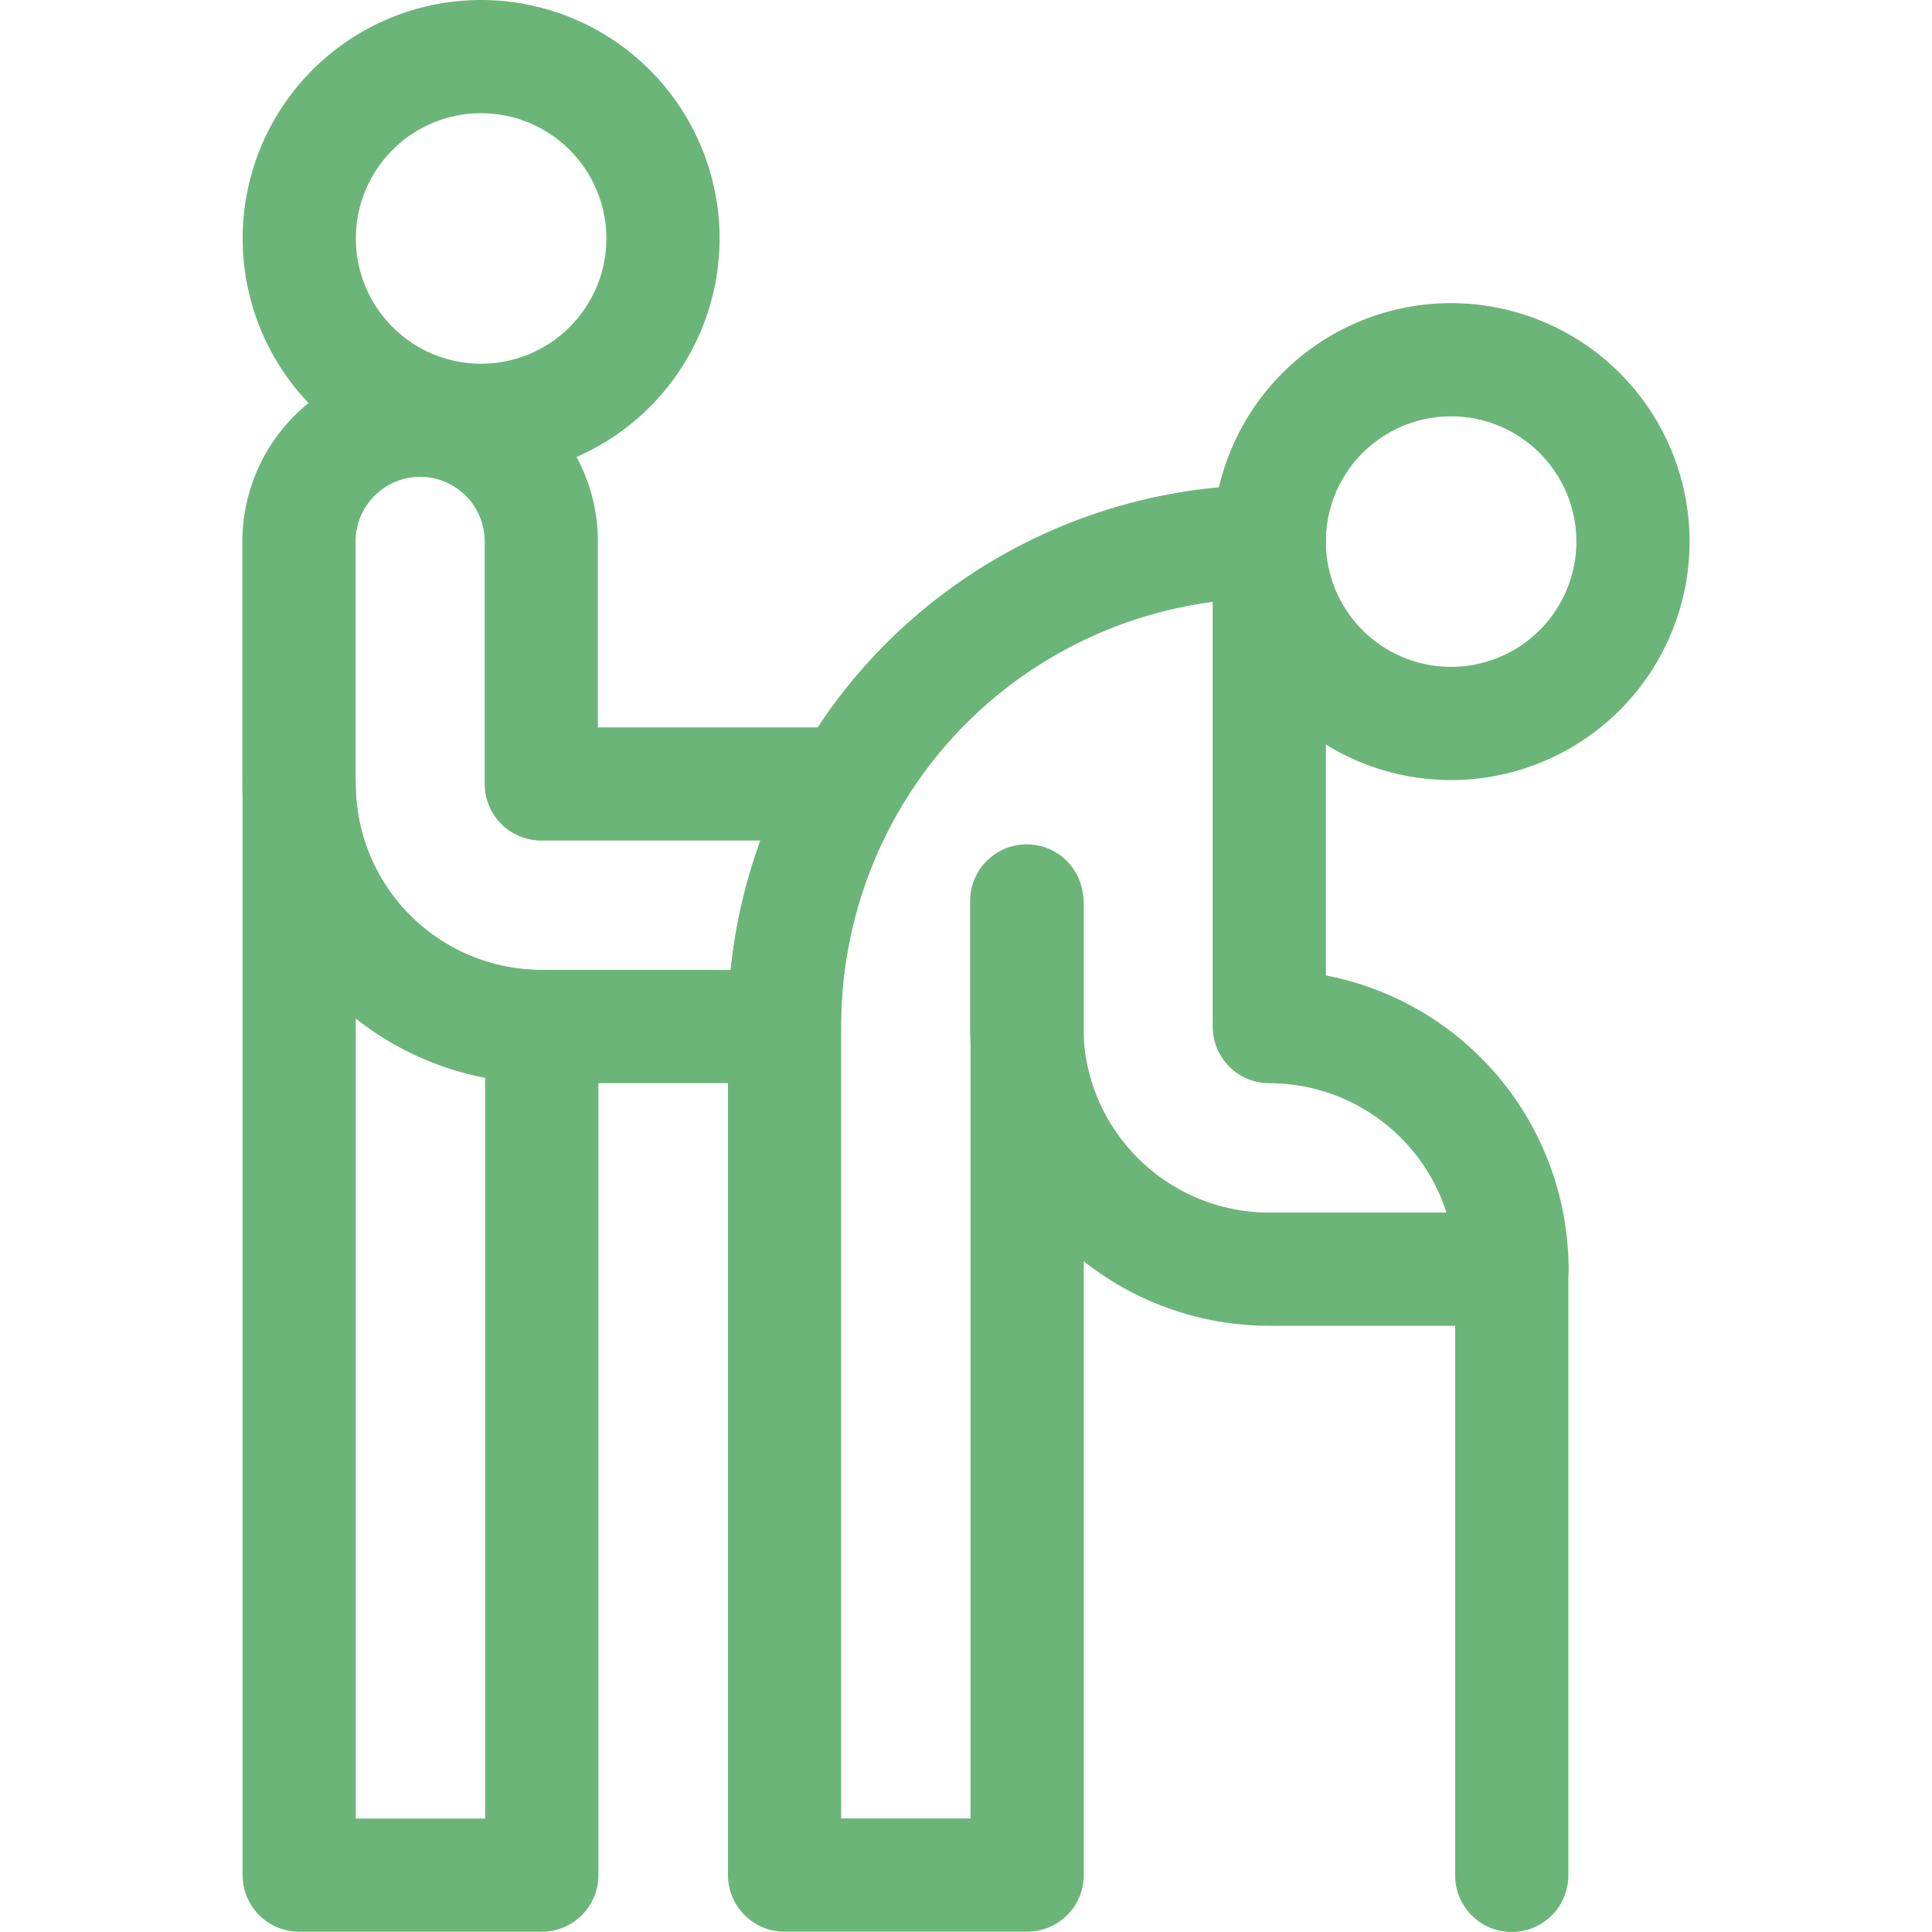 <svg xmlns="http://www.w3.org/2000/svg" xmlns:xlink="http://www.w3.org/1999/xlink" width="30" height="30" viewBox="0 0 30 30">
  <defs>
    <clipPath id="clip-path">
      <rect id="Rectangle_8067" data-name="Rectangle 8067" width="30" height="30" transform="translate(983 3679)" fill="#d0d0d0" stroke="#707070" stroke-width="1"/>
    </clipPath>
  </defs>
  <g id="Mask_Group_453" data-name="Mask Group 453" transform="translate(-983 -3679)" clip-path="url(#clip-path)">
    <g id="g1572" transform="translate(983.003 3708.998)">
      <g id="g1574">
        <g id="Group_13131" data-name="Group 13131">
          <g id="g1576">
            <g id="g1582" transform="translate(7.468 -29.119)">
              <path id="path1584" d="M0,0A2.826,2.826,0,0,1,2.824,2.824,2.826,2.826,0,0,1,0,5.648,2.824,2.824,0,0,1,0,0Z" fill="none" stroke="#6cb579" stroke-linecap="round" stroke-linejoin="round" stroke-miterlimit="13.333" stroke-width="1.758"/>
            </g>
            <g id="g1586" transform="translate(22.53 -24.412)">
              <path id="path1588" d="M0,0A2.826,2.826,0,0,1,2.824,2.824,2.826,2.826,0,0,1,0,5.648,2.824,2.824,0,0,1,0,0Z" fill="none" stroke="#6cb579" stroke-linecap="round" stroke-linejoin="round" stroke-miterlimit="13.333" stroke-width="1.758"/>
            </g>
            <g id="g1590" transform="translate(8.41 -14.058)">
              <path id="path1592" d="M0,0H0A3.768,3.768,0,0,1-3.767-3.767V13.177H0Z" fill="none" stroke="#6cb579" stroke-linecap="round" stroke-linejoin="round" stroke-miterlimit="13.333" stroke-width="1.758"/>
            </g>
            <g id="g1594" transform="translate(19.706 -21.588)">
              <path id="path1596" d="M0,0H0A7.53,7.53,0,0,0-5.326,2.2a7.53,7.53,0,0,0-2.2,5.326V20.706h3.767V5.642" fill="none" stroke="#6cb579" stroke-linecap="round" stroke-linejoin="round" stroke-miterlimit="13.333" stroke-width="1.758"/>
            </g>
            <g id="g1598" transform="translate(15.94 -16.008)">
              <path id="path1600" d="M0,0V1.951A3.768,3.768,0,0,0,3.767,5.718H7.535A3.771,3.771,0,0,0,3.767,1.951h0v-7.6" fill="none" stroke="#6cb579" stroke-linecap="round" stroke-linejoin="round" stroke-miterlimit="13.333" stroke-width="1.758"/>
            </g>
            <g id="g1602" transform="translate(23.471 -10.292)">
              <path id="path1604" d="M0,0V9.415" fill="none" stroke="#6cb579" stroke-linecap="round" stroke-linejoin="round" stroke-miterlimit="13.333" stroke-width="1.758"/>
            </g>
            <g id="g1606" transform="translate(12.175 -14.058)">
              <path id="path1608" d="M0,0H-3.767A3.768,3.768,0,0,1-7.535-3.767V-7.535A1.883,1.883,0,0,1-5.654-9.415a1.885,1.885,0,0,1,1.33.551,1.885,1.885,0,0,1,.551,1.33v3.767H1A7.582,7.582,0,0,0,0,0Z" fill="none" stroke="#6cb579" stroke-linecap="round" stroke-linejoin="round" stroke-miterlimit="13.333" stroke-width="1.758"/>
            </g>
          </g>
        </g>
      </g>
    </g>
  </g>
</svg>
